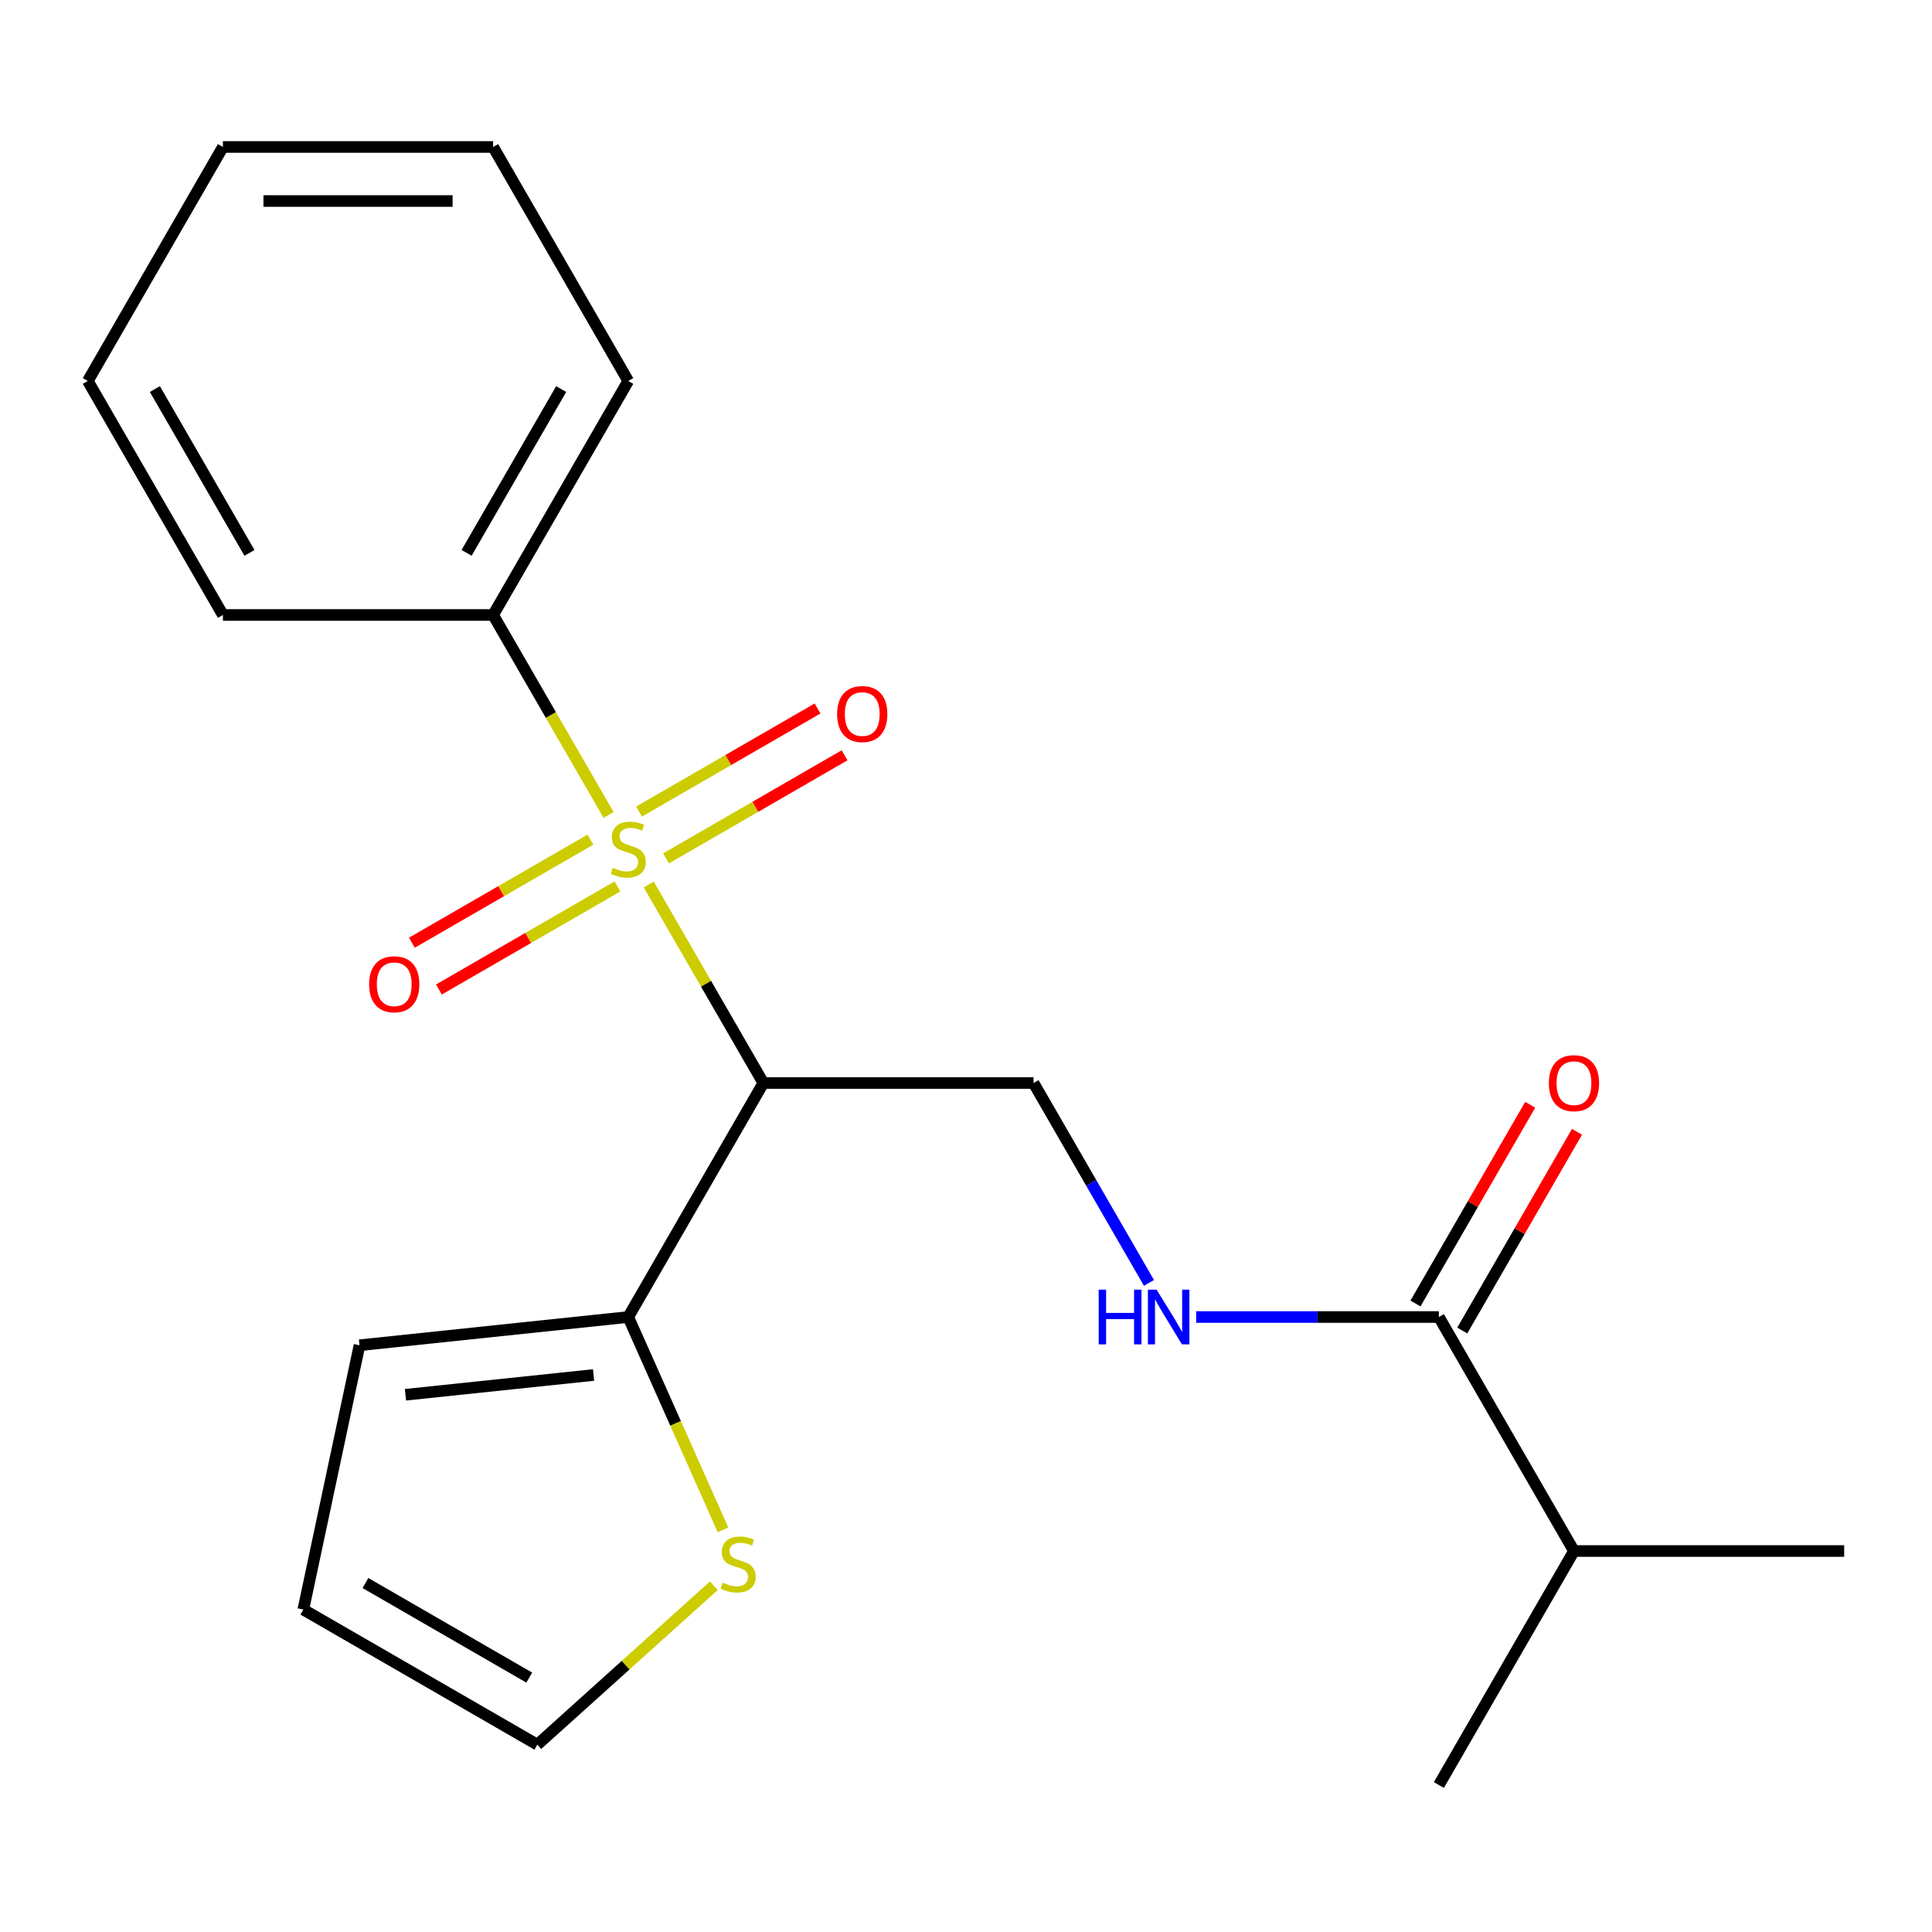 <?xml version='1.0' encoding='iso-8859-1'?>
<svg version='1.1' baseProfile='full'
              xmlns='http://www.w3.org/2000/svg'
                      xmlns:rdkit='http://www.rdkit.org/xml'
                      xmlns:xlink='http://www.w3.org/1999/xlink'
                  xml:space='preserve'
width='1000px' height='1000px' viewBox='0 0 1000 1000'>
<!-- END OF HEADER -->
<rect style='opacity:1.0;fill:#FFFFFF;stroke:none' width='1000' height='1000' x='0' y='0'> </rect>
<path class='bond-0' d='M 335.785,457.815 L 365.445,509.188' style='fill:none;fill-rule:evenodd;stroke:#CCCC00;stroke-width:6px;stroke-linecap:butt;stroke-linejoin:miter;stroke-opacity:1' />
<path class='bond-0' d='M 365.445,509.188 L 395.105,560.561' style='fill:none;fill-rule:evenodd;stroke:#000000;stroke-width:6px;stroke-linecap:butt;stroke-linejoin:miter;stroke-opacity:1' />
<path class='bond-6' d='M 344.744,444.29 L 390.951,417.613' style='fill:none;fill-rule:evenodd;stroke:#CCCC00;stroke-width:6px;stroke-linecap:butt;stroke-linejoin:miter;stroke-opacity:1' />
<path class='bond-6' d='M 390.951,417.613 L 437.157,390.936' style='fill:none;fill-rule:evenodd;stroke:#FF0000;stroke-width:6px;stroke-linecap:butt;stroke-linejoin:miter;stroke-opacity:1' />
<path class='bond-6' d='M 330.758,420.065 L 376.965,393.388' style='fill:none;fill-rule:evenodd;stroke:#CCCC00;stroke-width:6px;stroke-linecap:butt;stroke-linejoin:miter;stroke-opacity:1' />
<path class='bond-6' d='M 376.965,393.388 L 423.171,366.711' style='fill:none;fill-rule:evenodd;stroke:#FF0000;stroke-width:6px;stroke-linecap:butt;stroke-linejoin:miter;stroke-opacity:1' />
<path class='bond-7' d='M 305.605,434.588 L 259.399,461.265' style='fill:none;fill-rule:evenodd;stroke:#CCCC00;stroke-width:6px;stroke-linecap:butt;stroke-linejoin:miter;stroke-opacity:1' />
<path class='bond-7' d='M 259.399,461.265 L 213.193,487.942' style='fill:none;fill-rule:evenodd;stroke:#FF0000;stroke-width:6px;stroke-linecap:butt;stroke-linejoin:miter;stroke-opacity:1' />
<path class='bond-7' d='M 319.591,458.812 L 273.385,485.489' style='fill:none;fill-rule:evenodd;stroke:#CCCC00;stroke-width:6px;stroke-linecap:butt;stroke-linejoin:miter;stroke-opacity:1' />
<path class='bond-7' d='M 273.385,485.489 L 227.179,512.166' style='fill:none;fill-rule:evenodd;stroke:#FF0000;stroke-width:6px;stroke-linecap:butt;stroke-linejoin:miter;stroke-opacity:1' />
<path class='bond-8' d='M 315.004,421.822 L 285.124,370.069' style='fill:none;fill-rule:evenodd;stroke:#CCCC00;stroke-width:6px;stroke-linecap:butt;stroke-linejoin:miter;stroke-opacity:1' />
<path class='bond-8' d='M 285.124,370.069 L 255.245,318.316' style='fill:none;fill-rule:evenodd;stroke:#000000;stroke-width:6px;stroke-linecap:butt;stroke-linejoin:miter;stroke-opacity:1' />
<path class='bond-1' d='M 395.105,560.561 L 325.175,681.684' style='fill:none;fill-rule:evenodd;stroke:#000000;stroke-width:6px;stroke-linecap:butt;stroke-linejoin:miter;stroke-opacity:1' />
<path class='bond-2' d='M 395.105,560.561 L 534.965,560.561' style='fill:none;fill-rule:evenodd;stroke:#000000;stroke-width:6px;stroke-linecap:butt;stroke-linejoin:miter;stroke-opacity:1' />
<path class='bond-5' d='M 325.175,681.684 L 349.696,736.76' style='fill:none;fill-rule:evenodd;stroke:#000000;stroke-width:6px;stroke-linecap:butt;stroke-linejoin:miter;stroke-opacity:1' />
<path class='bond-5' d='M 349.696,736.76 L 374.218,791.836' style='fill:none;fill-rule:evenodd;stroke:#CCCC00;stroke-width:6px;stroke-linecap:butt;stroke-linejoin:miter;stroke-opacity:1' />
<path class='bond-9' d='M 325.175,681.684 L 186.081,696.303' style='fill:none;fill-rule:evenodd;stroke:#000000;stroke-width:6px;stroke-linecap:butt;stroke-linejoin:miter;stroke-opacity:1' />
<path class='bond-9' d='M 307.235,711.695 L 209.869,721.929' style='fill:none;fill-rule:evenodd;stroke:#000000;stroke-width:6px;stroke-linecap:butt;stroke-linejoin:miter;stroke-opacity:1' />
<path class='bond-4' d='M 534.965,560.561 L 564.833,612.294' style='fill:none;fill-rule:evenodd;stroke:#000000;stroke-width:6px;stroke-linecap:butt;stroke-linejoin:miter;stroke-opacity:1' />
<path class='bond-4' d='M 564.833,612.294 L 594.701,664.027' style='fill:none;fill-rule:evenodd;stroke:#0000FF;stroke-width:6px;stroke-linecap:butt;stroke-linejoin:miter;stroke-opacity:1' />
<path class='bond-3' d='M 744.755,681.684 L 681.943,681.684' style='fill:none;fill-rule:evenodd;stroke:#000000;stroke-width:6px;stroke-linecap:butt;stroke-linejoin:miter;stroke-opacity:1' />
<path class='bond-3' d='M 681.943,681.684 L 619.132,681.684' style='fill:none;fill-rule:evenodd;stroke:#0000FF;stroke-width:6px;stroke-linecap:butt;stroke-linejoin:miter;stroke-opacity:1' />
<path class='bond-11' d='M 756.867,688.677 L 786.562,637.244' style='fill:none;fill-rule:evenodd;stroke:#000000;stroke-width:6px;stroke-linecap:butt;stroke-linejoin:miter;stroke-opacity:1' />
<path class='bond-11' d='M 786.562,637.244 L 816.257,585.811' style='fill:none;fill-rule:evenodd;stroke:#FF0000;stroke-width:6px;stroke-linecap:butt;stroke-linejoin:miter;stroke-opacity:1' />
<path class='bond-11' d='M 732.643,674.691 L 762.338,623.258' style='fill:none;fill-rule:evenodd;stroke:#000000;stroke-width:6px;stroke-linecap:butt;stroke-linejoin:miter;stroke-opacity:1' />
<path class='bond-11' d='M 762.338,623.258 L 792.033,571.825' style='fill:none;fill-rule:evenodd;stroke:#FF0000;stroke-width:6px;stroke-linecap:butt;stroke-linejoin:miter;stroke-opacity:1' />
<path class='bond-13' d='M 744.755,681.684 L 814.685,802.806' style='fill:none;fill-rule:evenodd;stroke:#000000;stroke-width:6px;stroke-linecap:butt;stroke-linejoin:miter;stroke-opacity:1' />
<path class='bond-10' d='M 369.485,820.776 L 323.805,861.907' style='fill:none;fill-rule:evenodd;stroke:#CCCC00;stroke-width:6px;stroke-linecap:butt;stroke-linejoin:miter;stroke-opacity:1' />
<path class='bond-10' d='M 323.805,861.907 L 278.125,903.037' style='fill:none;fill-rule:evenodd;stroke:#000000;stroke-width:6px;stroke-linecap:butt;stroke-linejoin:miter;stroke-opacity:1' />
<path class='bond-14' d='M 255.245,318.316 L 325.175,197.194' style='fill:none;fill-rule:evenodd;stroke:#000000;stroke-width:6px;stroke-linecap:butt;stroke-linejoin:miter;stroke-opacity:1' />
<path class='bond-14' d='M 241.51,286.162 L 290.461,201.376' style='fill:none;fill-rule:evenodd;stroke:#000000;stroke-width:6px;stroke-linecap:butt;stroke-linejoin:miter;stroke-opacity:1' />
<path class='bond-15' d='M 255.245,318.316 L 115.385,318.316' style='fill:none;fill-rule:evenodd;stroke:#000000;stroke-width:6px;stroke-linecap:butt;stroke-linejoin:miter;stroke-opacity:1' />
<path class='bond-12' d='M 186.081,696.303 L 157.002,833.107' style='fill:none;fill-rule:evenodd;stroke:#000000;stroke-width:6px;stroke-linecap:butt;stroke-linejoin:miter;stroke-opacity:1' />
<path class='bond-22' d='M 278.125,903.037 L 157.002,833.107' style='fill:none;fill-rule:evenodd;stroke:#000000;stroke-width:6px;stroke-linecap:butt;stroke-linejoin:miter;stroke-opacity:1' />
<path class='bond-22' d='M 273.942,868.323 L 189.157,819.372' style='fill:none;fill-rule:evenodd;stroke:#000000;stroke-width:6px;stroke-linecap:butt;stroke-linejoin:miter;stroke-opacity:1' />
<path class='bond-16' d='M 814.685,802.806 L 954.545,802.806' style='fill:none;fill-rule:evenodd;stroke:#000000;stroke-width:6px;stroke-linecap:butt;stroke-linejoin:miter;stroke-opacity:1' />
<path class='bond-17' d='M 814.685,802.806 L 744.755,923.929' style='fill:none;fill-rule:evenodd;stroke:#000000;stroke-width:6px;stroke-linecap:butt;stroke-linejoin:miter;stroke-opacity:1' />
<path class='bond-19' d='M 325.175,197.194 L 255.245,76.072' style='fill:none;fill-rule:evenodd;stroke:#000000;stroke-width:6px;stroke-linecap:butt;stroke-linejoin:miter;stroke-opacity:1' />
<path class='bond-18' d='M 115.385,318.316 L 45.455,197.194' style='fill:none;fill-rule:evenodd;stroke:#000000;stroke-width:6px;stroke-linecap:butt;stroke-linejoin:miter;stroke-opacity:1' />
<path class='bond-18' d='M 129.12,286.162 L 80.168,201.376' style='fill:none;fill-rule:evenodd;stroke:#000000;stroke-width:6px;stroke-linecap:butt;stroke-linejoin:miter;stroke-opacity:1' />
<path class='bond-20' d='M 45.455,197.194 L 115.385,76.072' style='fill:none;fill-rule:evenodd;stroke:#000000;stroke-width:6px;stroke-linecap:butt;stroke-linejoin:miter;stroke-opacity:1' />
<path class='bond-21' d='M 255.245,76.072 L 115.385,76.072' style='fill:none;fill-rule:evenodd;stroke:#000000;stroke-width:6px;stroke-linecap:butt;stroke-linejoin:miter;stroke-opacity:1' />
<path class='bond-21' d='M 234.266,104.044 L 136.364,104.044' style='fill:none;fill-rule:evenodd;stroke:#000000;stroke-width:6px;stroke-linecap:butt;stroke-linejoin:miter;stroke-opacity:1' />
<path  class='atom-0' d='M 317.175 449.159
Q 317.495 449.279, 318.815 449.839
Q 320.135 450.399, 321.575 450.759
Q 323.055 451.079, 324.495 451.079
Q 327.175 451.079, 328.735 449.799
Q 330.295 448.479, 330.295 446.199
Q 330.295 444.639, 329.495 443.679
Q 328.735 442.719, 327.535 442.199
Q 326.335 441.679, 324.335 441.079
Q 321.815 440.319, 320.295 439.599
Q 318.815 438.879, 317.735 437.359
Q 316.695 435.839, 316.695 433.279
Q 316.695 429.719, 319.095 427.519
Q 321.535 425.319, 326.335 425.319
Q 329.615 425.319, 333.335 426.879
L 332.415 429.959
Q 329.015 428.559, 326.455 428.559
Q 323.695 428.559, 322.175 429.719
Q 320.655 430.839, 320.695 432.799
Q 320.695 434.319, 321.455 435.239
Q 322.255 436.159, 323.375 436.679
Q 324.535 437.199, 326.455 437.799
Q 329.015 438.599, 330.535 439.399
Q 332.055 440.199, 333.135 441.839
Q 334.255 443.439, 334.255 446.199
Q 334.255 450.119, 331.615 452.239
Q 329.015 454.319, 324.655 454.319
Q 322.135 454.319, 320.215 453.759
Q 318.335 453.239, 316.095 452.319
L 317.175 449.159
' fill='#CCCC00'/>
<path  class='atom-5' d='M 568.675 667.524
L 572.515 667.524
L 572.515 679.564
L 586.995 679.564
L 586.995 667.524
L 590.835 667.524
L 590.835 695.844
L 586.995 695.844
L 586.995 682.764
L 572.515 682.764
L 572.515 695.844
L 568.675 695.844
L 568.675 667.524
' fill='#0000FF'/>
<path  class='atom-5' d='M 598.635 667.524
L 607.915 682.524
Q 608.835 684.004, 610.315 686.684
Q 611.795 689.364, 611.875 689.524
L 611.875 667.524
L 615.635 667.524
L 615.635 695.844
L 611.755 695.844
L 601.795 679.444
Q 600.635 677.524, 599.395 675.324
Q 598.195 673.124, 597.835 672.444
L 597.835 695.844
L 594.155 695.844
L 594.155 667.524
L 598.635 667.524
' fill='#0000FF'/>
<path  class='atom-6' d='M 374.061 819.172
Q 374.381 819.292, 375.701 819.852
Q 377.021 820.412, 378.461 820.772
Q 379.941 821.092, 381.381 821.092
Q 384.061 821.092, 385.621 819.812
Q 387.181 818.492, 387.181 816.212
Q 387.181 814.652, 386.381 813.692
Q 385.621 812.732, 384.421 812.212
Q 383.221 811.692, 381.221 811.092
Q 378.701 810.332, 377.181 809.612
Q 375.701 808.892, 374.621 807.372
Q 373.581 805.852, 373.581 803.292
Q 373.581 799.732, 375.981 797.532
Q 378.421 795.332, 383.221 795.332
Q 386.501 795.332, 390.221 796.892
L 389.301 799.972
Q 385.901 798.572, 383.341 798.572
Q 380.581 798.572, 379.061 799.732
Q 377.541 800.852, 377.581 802.812
Q 377.581 804.332, 378.341 805.252
Q 379.141 806.172, 380.261 806.692
Q 381.421 807.212, 383.341 807.812
Q 385.901 808.612, 387.421 809.412
Q 388.941 810.212, 390.021 811.852
Q 391.141 813.452, 391.141 816.212
Q 391.141 820.132, 388.501 822.252
Q 385.901 824.332, 381.541 824.332
Q 379.021 824.332, 377.101 823.772
Q 375.221 823.252, 372.981 822.332
L 374.061 819.172
' fill='#CCCC00'/>
<path  class='atom-7' d='M 433.297 369.589
Q 433.297 362.789, 436.657 358.989
Q 440.017 355.189, 446.297 355.189
Q 452.577 355.189, 455.937 358.989
Q 459.297 362.789, 459.297 369.589
Q 459.297 376.469, 455.897 380.389
Q 452.497 384.269, 446.297 384.269
Q 440.057 384.269, 436.657 380.389
Q 433.297 376.509, 433.297 369.589
M 446.297 381.069
Q 450.617 381.069, 452.937 378.189
Q 455.297 375.269, 455.297 369.589
Q 455.297 364.029, 452.937 361.229
Q 450.617 358.389, 446.297 358.389
Q 441.977 358.389, 439.617 361.189
Q 437.297 363.989, 437.297 369.589
Q 437.297 375.309, 439.617 378.189
Q 441.977 381.069, 446.297 381.069
' fill='#FF0000'/>
<path  class='atom-8' d='M 191.052 509.449
Q 191.052 502.649, 194.412 498.849
Q 197.772 495.049, 204.052 495.049
Q 210.332 495.049, 213.692 498.849
Q 217.052 502.649, 217.052 509.449
Q 217.052 516.329, 213.652 520.249
Q 210.252 524.129, 204.052 524.129
Q 197.812 524.129, 194.412 520.249
Q 191.052 516.369, 191.052 509.449
M 204.052 520.929
Q 208.372 520.929, 210.692 518.049
Q 213.052 515.129, 213.052 509.449
Q 213.052 503.889, 210.692 501.089
Q 208.372 498.249, 204.052 498.249
Q 199.732 498.249, 197.372 501.049
Q 195.052 503.849, 195.052 509.449
Q 195.052 515.169, 197.372 518.049
Q 199.732 520.929, 204.052 520.929
' fill='#FF0000'/>
<path  class='atom-12' d='M 801.685 560.641
Q 801.685 553.841, 805.045 550.041
Q 808.405 546.241, 814.685 546.241
Q 820.965 546.241, 824.325 550.041
Q 827.685 553.841, 827.685 560.641
Q 827.685 567.521, 824.285 571.441
Q 820.885 575.321, 814.685 575.321
Q 808.445 575.321, 805.045 571.441
Q 801.685 567.561, 801.685 560.641
M 814.685 572.121
Q 819.005 572.121, 821.325 569.241
Q 823.685 566.321, 823.685 560.641
Q 823.685 555.081, 821.325 552.281
Q 819.005 549.441, 814.685 549.441
Q 810.365 549.441, 808.005 552.241
Q 805.685 555.041, 805.685 560.641
Q 805.685 566.361, 808.005 569.241
Q 810.365 572.121, 814.685 572.121
' fill='#FF0000'/>
</svg>
